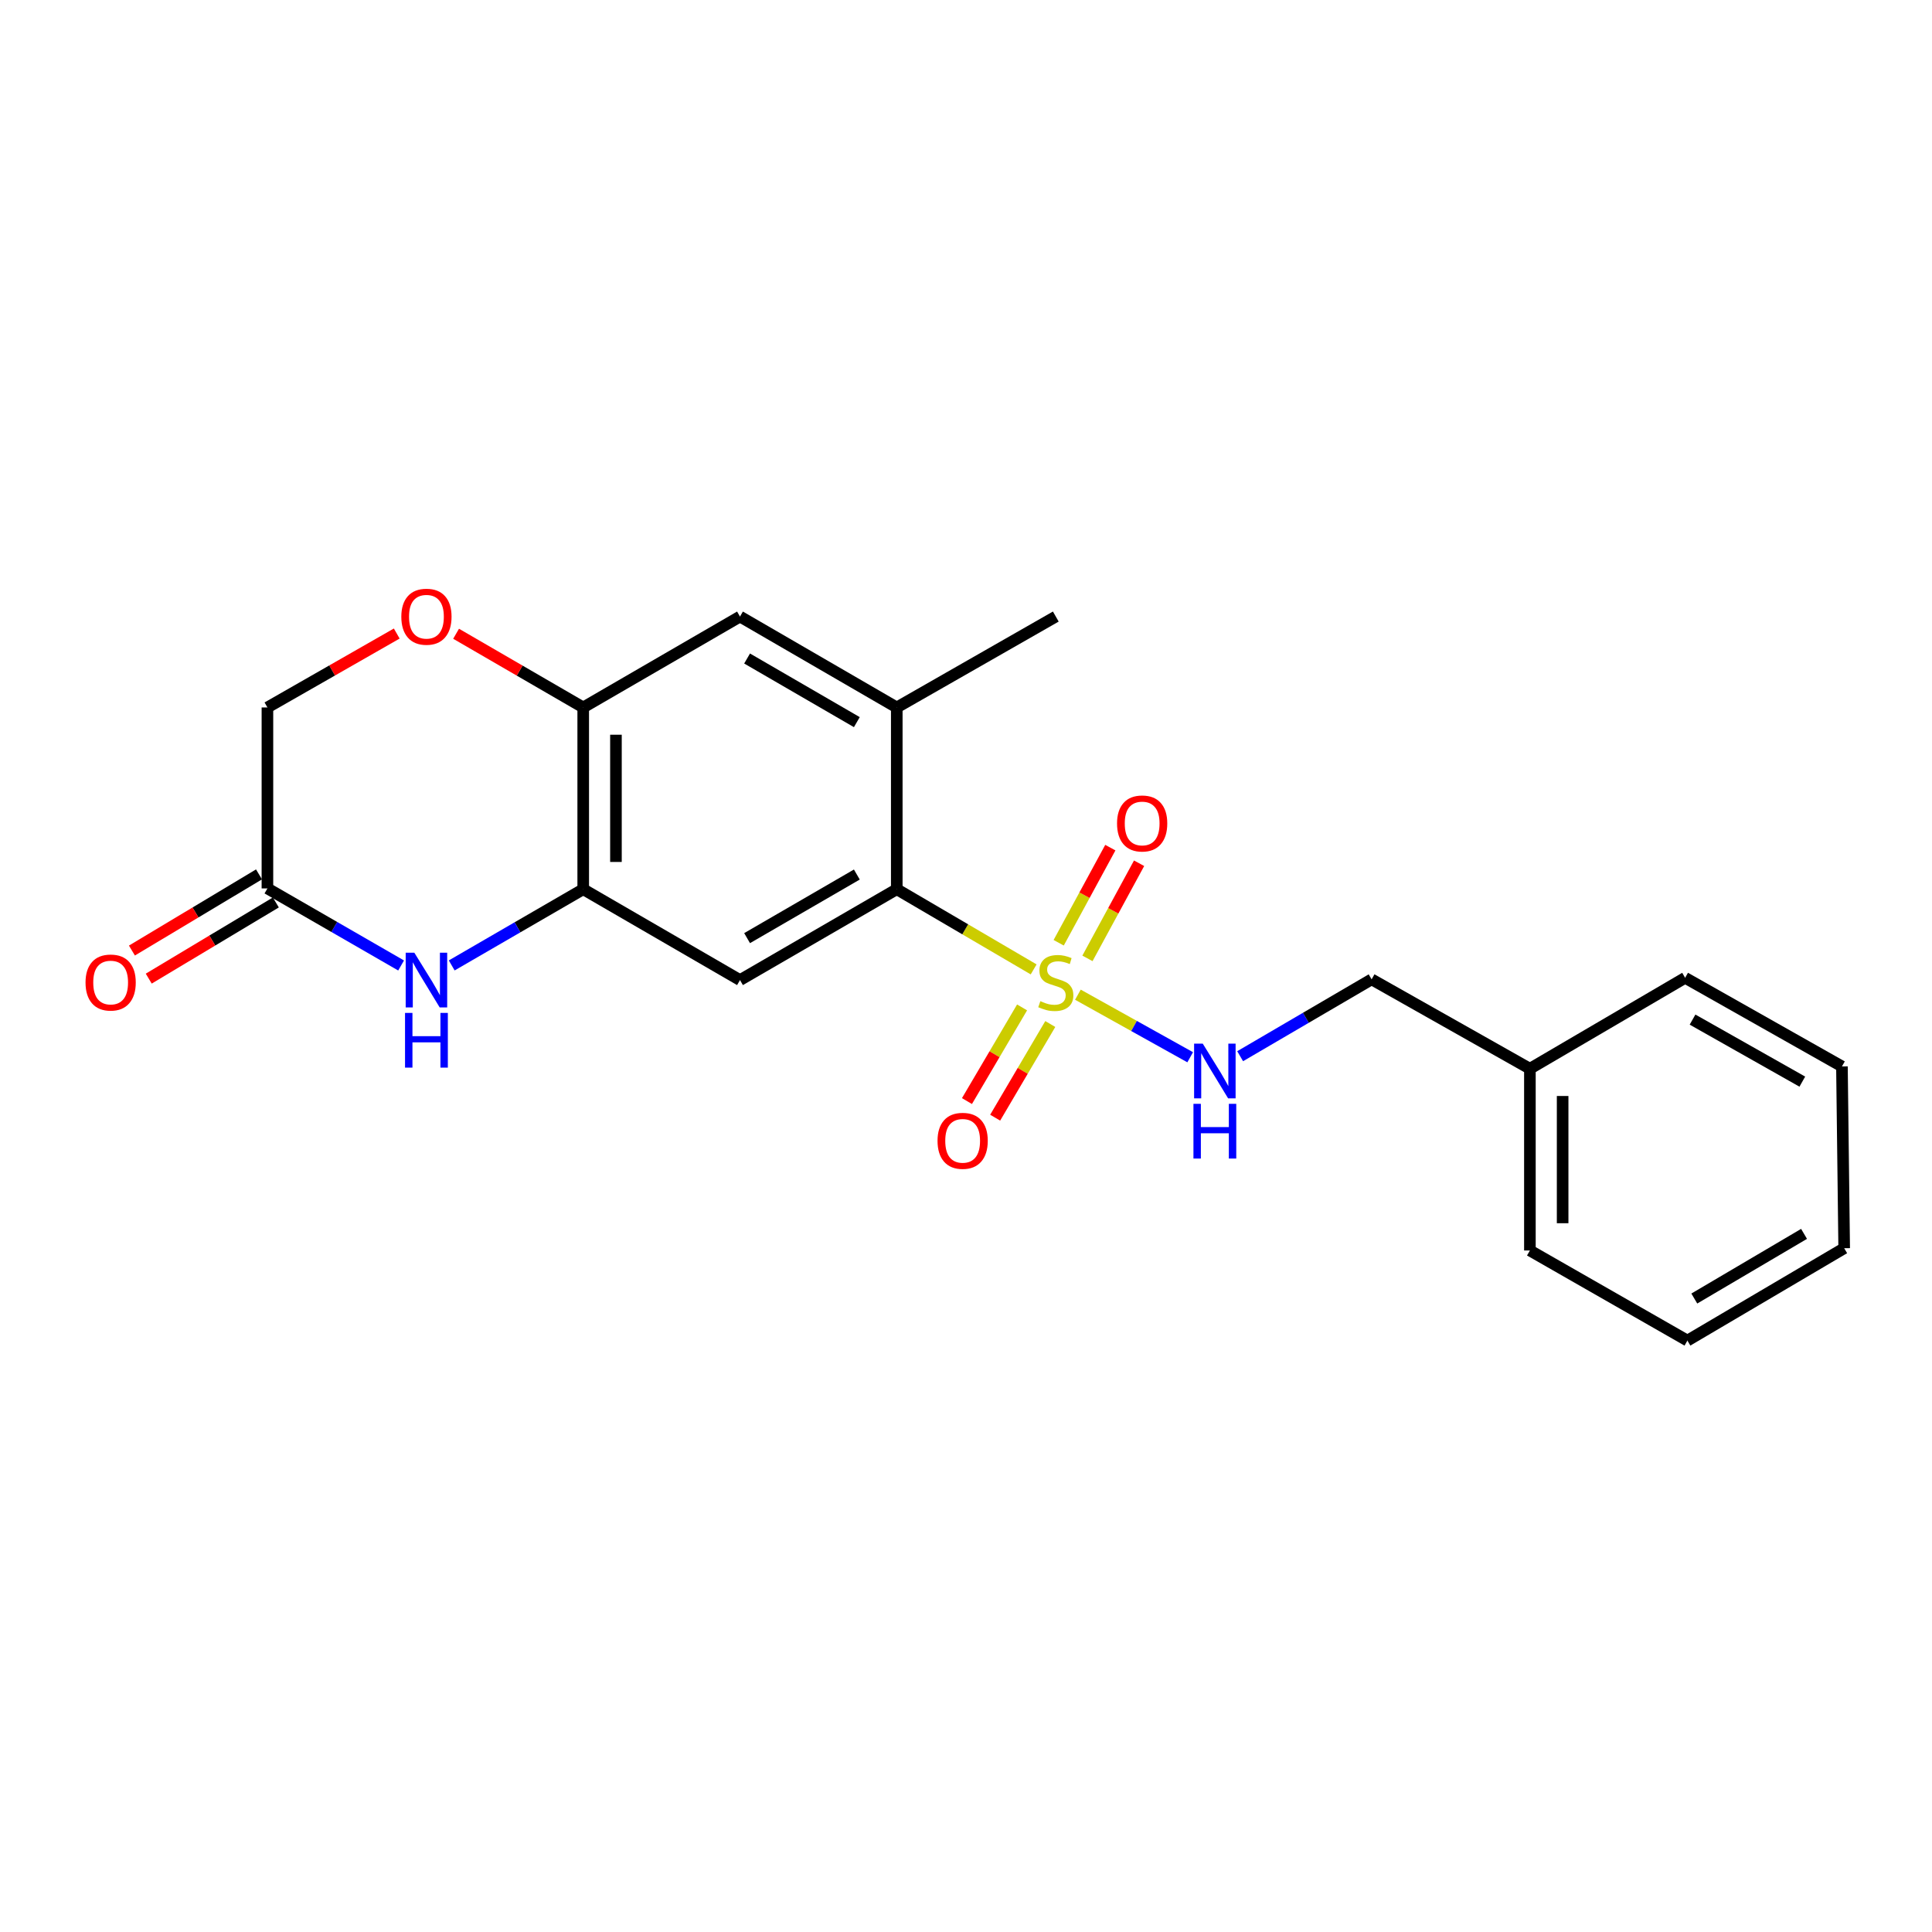 <?xml version='1.0' encoding='iso-8859-1'?>
<svg version='1.1' baseProfile='full'
              xmlns='http://www.w3.org/2000/svg'
                      xmlns:rdkit='http://www.rdkit.org/xml'
                      xmlns:xlink='http://www.w3.org/1999/xlink'
                  xml:space='preserve'
width='1000px' height='1000px' viewBox='0 0 1000 1000'>
<!-- END OF HEADER -->
<rect style='opacity:1.0;fill:#FFFFFF;stroke:none' width='1000' height='1000' x='0' y='0'> </rect>
<path class='bond-0' d='M 535.017,501.759 L 499.592,481.009' style='fill:none;fill-rule:evenodd;stroke:#CCCC00;stroke-width:6px;stroke-linecap:butt;stroke-linejoin:miter;stroke-opacity:1' />
<path class='bond-0' d='M 499.592,481.009 L 464.167,460.259' style='fill:none;fill-rule:evenodd;stroke:#000000;stroke-width:6px;stroke-linecap:butt;stroke-linejoin:miter;stroke-opacity:1' />
<path class='bond-5' d='M 557.918,514.847 L 586.978,531.04' style='fill:none;fill-rule:evenodd;stroke:#CCCC00;stroke-width:6px;stroke-linecap:butt;stroke-linejoin:miter;stroke-opacity:1' />
<path class='bond-5' d='M 586.978,531.04 L 616.037,547.233' style='fill:none;fill-rule:evenodd;stroke:#0000FF;stroke-width:6px;stroke-linecap:butt;stroke-linejoin:miter;stroke-opacity:1' />
<path class='bond-10' d='M 562.863,496.054 L 576.228,471.435' style='fill:none;fill-rule:evenodd;stroke:#CCCC00;stroke-width:6px;stroke-linecap:butt;stroke-linejoin:miter;stroke-opacity:1' />
<path class='bond-10' d='M 576.228,471.435 L 589.593,446.817' style='fill:none;fill-rule:evenodd;stroke:#FF0000;stroke-width:6px;stroke-linecap:butt;stroke-linejoin:miter;stroke-opacity:1' />
<path class='bond-10' d='M 547.974,487.972 L 561.339,463.353' style='fill:none;fill-rule:evenodd;stroke:#CCCC00;stroke-width:6px;stroke-linecap:butt;stroke-linejoin:miter;stroke-opacity:1' />
<path class='bond-10' d='M 561.339,463.353 L 574.704,438.734' style='fill:none;fill-rule:evenodd;stroke:#FF0000;stroke-width:6px;stroke-linecap:butt;stroke-linejoin:miter;stroke-opacity:1' />
<path class='bond-11' d='M 529.026,521.435 L 514.762,545.674' style='fill:none;fill-rule:evenodd;stroke:#CCCC00;stroke-width:6px;stroke-linecap:butt;stroke-linejoin:miter;stroke-opacity:1' />
<path class='bond-11' d='M 514.762,545.674 L 500.497,569.912' style='fill:none;fill-rule:evenodd;stroke:#FF0000;stroke-width:6px;stroke-linecap:butt;stroke-linejoin:miter;stroke-opacity:1' />
<path class='bond-11' d='M 543.626,530.028 L 529.362,554.266' style='fill:none;fill-rule:evenodd;stroke:#CCCC00;stroke-width:6px;stroke-linecap:butt;stroke-linejoin:miter;stroke-opacity:1' />
<path class='bond-11' d='M 529.362,554.266 L 515.098,578.504' style='fill:none;fill-rule:evenodd;stroke:#FF0000;stroke-width:6px;stroke-linecap:butt;stroke-linejoin:miter;stroke-opacity:1' />
<path class='bond-1' d='M 464.167,460.259 L 383.019,507.289' style='fill:none;fill-rule:evenodd;stroke:#000000;stroke-width:6px;stroke-linecap:butt;stroke-linejoin:miter;stroke-opacity:1' />
<path class='bond-1' d='M 443.5,452.656 L 386.697,485.577' style='fill:none;fill-rule:evenodd;stroke:#000000;stroke-width:6px;stroke-linecap:butt;stroke-linejoin:miter;stroke-opacity:1' />
<path class='bond-6' d='M 464.167,460.259 L 464.167,366.179' style='fill:none;fill-rule:evenodd;stroke:#000000;stroke-width:6px;stroke-linecap:butt;stroke-linejoin:miter;stroke-opacity:1' />
<path class='bond-2' d='M 383.019,507.289 L 301.872,460.259' style='fill:none;fill-rule:evenodd;stroke:#000000;stroke-width:6px;stroke-linecap:butt;stroke-linejoin:miter;stroke-opacity:1' />
<path class='bond-3' d='M 301.872,460.259 L 267.84,479.982' style='fill:none;fill-rule:evenodd;stroke:#000000;stroke-width:6px;stroke-linecap:butt;stroke-linejoin:miter;stroke-opacity:1' />
<path class='bond-3' d='M 267.84,479.982 L 233.809,499.706' style='fill:none;fill-rule:evenodd;stroke:#0000FF;stroke-width:6px;stroke-linecap:butt;stroke-linejoin:miter;stroke-opacity:1' />
<path class='bond-22' d='M 301.872,460.259 L 301.872,366.179' style='fill:none;fill-rule:evenodd;stroke:#000000;stroke-width:6px;stroke-linecap:butt;stroke-linejoin:miter;stroke-opacity:1' />
<path class='bond-22' d='M 318.813,446.147 L 318.813,380.291' style='fill:none;fill-rule:evenodd;stroke:#000000;stroke-width:6px;stroke-linecap:butt;stroke-linejoin:miter;stroke-opacity:1' />
<path class='bond-7' d='M 207.609,499.729 L 173.014,479.787' style='fill:none;fill-rule:evenodd;stroke:#0000FF;stroke-width:6px;stroke-linecap:butt;stroke-linejoin:miter;stroke-opacity:1' />
<path class='bond-7' d='M 173.014,479.787 L 138.419,459.845' style='fill:none;fill-rule:evenodd;stroke:#000000;stroke-width:6px;stroke-linecap:butt;stroke-linejoin:miter;stroke-opacity:1' />
<path class='bond-4' d='M 301.872,366.179 L 383.019,319.13' style='fill:none;fill-rule:evenodd;stroke:#000000;stroke-width:6px;stroke-linecap:butt;stroke-linejoin:miter;stroke-opacity:1' />
<path class='bond-8' d='M 301.872,366.179 L 268.97,347.103' style='fill:none;fill-rule:evenodd;stroke:#000000;stroke-width:6px;stroke-linecap:butt;stroke-linejoin:miter;stroke-opacity:1' />
<path class='bond-8' d='M 268.97,347.103 L 236.069,328.027' style='fill:none;fill-rule:evenodd;stroke:#FF0000;stroke-width:6px;stroke-linecap:butt;stroke-linejoin:miter;stroke-opacity:1' />
<path class='bond-14' d='M 641.896,546.694 L 675.92,526.798' style='fill:none;fill-rule:evenodd;stroke:#0000FF;stroke-width:6px;stroke-linecap:butt;stroke-linejoin:miter;stroke-opacity:1' />
<path class='bond-14' d='M 675.92,526.798 L 709.945,506.903' style='fill:none;fill-rule:evenodd;stroke:#000000;stroke-width:6px;stroke-linecap:butt;stroke-linejoin:miter;stroke-opacity:1' />
<path class='bond-9' d='M 464.167,366.179 L 383.019,319.13' style='fill:none;fill-rule:evenodd;stroke:#000000;stroke-width:6px;stroke-linecap:butt;stroke-linejoin:miter;stroke-opacity:1' />
<path class='bond-9' d='M 443.498,373.778 L 386.694,340.844' style='fill:none;fill-rule:evenodd;stroke:#000000;stroke-width:6px;stroke-linecap:butt;stroke-linejoin:miter;stroke-opacity:1' />
<path class='bond-16' d='M 464.167,366.179 L 546.482,319.13' style='fill:none;fill-rule:evenodd;stroke:#000000;stroke-width:6px;stroke-linecap:butt;stroke-linejoin:miter;stroke-opacity:1' />
<path class='bond-12' d='M 134.064,452.579 L 101.173,472.29' style='fill:none;fill-rule:evenodd;stroke:#000000;stroke-width:6px;stroke-linecap:butt;stroke-linejoin:miter;stroke-opacity:1' />
<path class='bond-12' d='M 101.173,472.29 L 68.282,492.001' style='fill:none;fill-rule:evenodd;stroke:#FF0000;stroke-width:6px;stroke-linecap:butt;stroke-linejoin:miter;stroke-opacity:1' />
<path class='bond-12' d='M 142.773,467.11 L 109.881,486.822' style='fill:none;fill-rule:evenodd;stroke:#000000;stroke-width:6px;stroke-linecap:butt;stroke-linejoin:miter;stroke-opacity:1' />
<path class='bond-12' d='M 109.881,486.822 L 76.99,506.533' style='fill:none;fill-rule:evenodd;stroke:#FF0000;stroke-width:6px;stroke-linecap:butt;stroke-linejoin:miter;stroke-opacity:1' />
<path class='bond-24' d='M 138.419,459.845 L 138.419,366.179' style='fill:none;fill-rule:evenodd;stroke:#000000;stroke-width:6px;stroke-linecap:butt;stroke-linejoin:miter;stroke-opacity:1' />
<path class='bond-13' d='M 205.354,327.916 L 171.886,347.048' style='fill:none;fill-rule:evenodd;stroke:#FF0000;stroke-width:6px;stroke-linecap:butt;stroke-linejoin:miter;stroke-opacity:1' />
<path class='bond-13' d='M 171.886,347.048 L 138.419,366.179' style='fill:none;fill-rule:evenodd;stroke:#000000;stroke-width:6px;stroke-linecap:butt;stroke-linejoin:miter;stroke-opacity:1' />
<path class='bond-15' d='M 709.945,506.903 L 791.873,553.171' style='fill:none;fill-rule:evenodd;stroke:#000000;stroke-width:6px;stroke-linecap:butt;stroke-linejoin:miter;stroke-opacity:1' />
<path class='bond-17' d='M 791.873,553.171 L 791.873,647.251' style='fill:none;fill-rule:evenodd;stroke:#000000;stroke-width:6px;stroke-linecap:butt;stroke-linejoin:miter;stroke-opacity:1' />
<path class='bond-17' d='M 808.815,567.283 L 808.815,633.139' style='fill:none;fill-rule:evenodd;stroke:#000000;stroke-width:6px;stroke-linecap:butt;stroke-linejoin:miter;stroke-opacity:1' />
<path class='bond-18' d='M 791.873,553.171 L 872.221,506.113' style='fill:none;fill-rule:evenodd;stroke:#000000;stroke-width:6px;stroke-linecap:butt;stroke-linejoin:miter;stroke-opacity:1' />
<path class='bond-20' d='M 791.873,647.251 L 873.398,693.886' style='fill:none;fill-rule:evenodd;stroke:#000000;stroke-width:6px;stroke-linecap:butt;stroke-linejoin:miter;stroke-opacity:1' />
<path class='bond-19' d='M 872.221,506.113 L 953.388,551.985' style='fill:none;fill-rule:evenodd;stroke:#000000;stroke-width:6px;stroke-linecap:butt;stroke-linejoin:miter;stroke-opacity:1' />
<path class='bond-19' d='M 876.061,527.742 L 932.877,559.853' style='fill:none;fill-rule:evenodd;stroke:#000000;stroke-width:6px;stroke-linecap:butt;stroke-linejoin:miter;stroke-opacity:1' />
<path class='bond-21' d='M 953.388,551.985 L 954.545,646.074' style='fill:none;fill-rule:evenodd;stroke:#000000;stroke-width:6px;stroke-linecap:butt;stroke-linejoin:miter;stroke-opacity:1' />
<path class='bond-23' d='M 873.398,693.886 L 954.545,646.074' style='fill:none;fill-rule:evenodd;stroke:#000000;stroke-width:6px;stroke-linecap:butt;stroke-linejoin:miter;stroke-opacity:1' />
<path class='bond-23' d='M 876.97,672.118 L 933.773,638.65' style='fill:none;fill-rule:evenodd;stroke:#000000;stroke-width:6px;stroke-linecap:butt;stroke-linejoin:miter;stroke-opacity:1' />
<path  class='atom-0' d='M 538.482 518.195
Q 538.802 518.315, 540.122 518.875
Q 541.442 519.435, 542.882 519.795
Q 544.362 520.115, 545.802 520.115
Q 548.482 520.115, 550.042 518.835
Q 551.602 517.515, 551.602 515.235
Q 551.602 513.675, 550.802 512.715
Q 550.042 511.755, 548.842 511.235
Q 547.642 510.715, 545.642 510.115
Q 543.122 509.355, 541.602 508.635
Q 540.122 507.915, 539.042 506.395
Q 538.002 504.875, 538.002 502.315
Q 538.002 498.755, 540.402 496.555
Q 542.842 494.355, 547.642 494.355
Q 550.922 494.355, 554.642 495.915
L 553.722 498.995
Q 550.322 497.595, 547.762 497.595
Q 545.002 497.595, 543.482 498.755
Q 541.962 499.875, 542.002 501.835
Q 542.002 503.355, 542.762 504.275
Q 543.562 505.195, 544.682 505.715
Q 545.842 506.235, 547.762 506.835
Q 550.322 507.635, 551.842 508.435
Q 553.362 509.235, 554.442 510.875
Q 555.562 512.475, 555.562 515.235
Q 555.562 519.155, 552.922 521.275
Q 550.322 523.355, 545.962 523.355
Q 543.442 523.355, 541.522 522.795
Q 539.642 522.275, 537.402 521.355
L 538.482 518.195
' fill='#CCCC00'/>
<path  class='atom-4' d='M 214.464 493.129
L 223.744 508.129
Q 224.664 509.609, 226.144 512.289
Q 227.624 514.969, 227.704 515.129
L 227.704 493.129
L 231.464 493.129
L 231.464 521.449
L 227.584 521.449
L 217.624 505.049
Q 216.464 503.129, 215.224 500.929
Q 214.024 498.729, 213.664 498.049
L 213.664 521.449
L 209.984 521.449
L 209.984 493.129
L 214.464 493.129
' fill='#0000FF'/>
<path  class='atom-4' d='M 209.644 524.281
L 213.484 524.281
L 213.484 536.321
L 227.964 536.321
L 227.964 524.281
L 231.804 524.281
L 231.804 552.601
L 227.964 552.601
L 227.964 539.521
L 213.484 539.521
L 213.484 552.601
L 209.644 552.601
L 209.644 524.281
' fill='#0000FF'/>
<path  class='atom-6' d='M 622.546 540.188
L 631.826 555.188
Q 632.746 556.668, 634.226 559.348
Q 635.706 562.028, 635.786 562.188
L 635.786 540.188
L 639.546 540.188
L 639.546 568.508
L 635.666 568.508
L 625.706 552.108
Q 624.546 550.188, 623.306 547.988
Q 622.106 545.788, 621.746 545.108
L 621.746 568.508
L 618.066 568.508
L 618.066 540.188
L 622.546 540.188
' fill='#0000FF'/>
<path  class='atom-6' d='M 617.726 571.34
L 621.566 571.34
L 621.566 583.38
L 636.046 583.38
L 636.046 571.34
L 639.886 571.34
L 639.886 599.66
L 636.046 599.66
L 636.046 586.58
L 621.566 586.58
L 621.566 599.66
L 617.726 599.66
L 617.726 571.34
' fill='#0000FF'/>
<path  class='atom-9' d='M 207.724 319.21
Q 207.724 312.41, 211.084 308.61
Q 214.444 304.81, 220.724 304.81
Q 227.004 304.81, 230.364 308.61
Q 233.724 312.41, 233.724 319.21
Q 233.724 326.09, 230.324 330.01
Q 226.924 333.89, 220.724 333.89
Q 214.484 333.89, 211.084 330.01
Q 207.724 326.13, 207.724 319.21
M 220.724 330.69
Q 225.044 330.69, 227.364 327.81
Q 229.724 324.89, 229.724 319.21
Q 229.724 313.65, 227.364 310.85
Q 225.044 308.01, 220.724 308.01
Q 216.404 308.01, 214.044 310.81
Q 211.724 313.61, 211.724 319.21
Q 211.724 324.93, 214.044 327.81
Q 216.404 330.69, 220.724 330.69
' fill='#FF0000'/>
<path  class='atom-11' d='M 578.178 426.221
Q 578.178 419.421, 581.538 415.621
Q 584.898 411.821, 591.178 411.821
Q 597.458 411.821, 600.818 415.621
Q 604.178 419.421, 604.178 426.221
Q 604.178 433.101, 600.778 437.021
Q 597.378 440.901, 591.178 440.901
Q 584.938 440.901, 581.538 437.021
Q 578.178 433.141, 578.178 426.221
M 591.178 437.701
Q 595.498 437.701, 597.818 434.821
Q 600.178 431.901, 600.178 426.221
Q 600.178 420.661, 597.818 417.861
Q 595.498 415.021, 591.178 415.021
Q 586.858 415.021, 584.498 417.821
Q 582.178 420.621, 582.178 426.221
Q 582.178 431.941, 584.498 434.821
Q 586.858 437.701, 591.178 437.701
' fill='#FF0000'/>
<path  class='atom-12' d='M 485.266 590.484
Q 485.266 583.684, 488.626 579.884
Q 491.986 576.084, 498.266 576.084
Q 504.546 576.084, 507.906 579.884
Q 511.266 583.684, 511.266 590.484
Q 511.266 597.364, 507.866 601.284
Q 504.466 605.164, 498.266 605.164
Q 492.026 605.164, 488.626 601.284
Q 485.266 597.404, 485.266 590.484
M 498.266 601.964
Q 502.586 601.964, 504.906 599.084
Q 507.266 596.164, 507.266 590.484
Q 507.266 584.924, 504.906 582.124
Q 502.586 579.284, 498.266 579.284
Q 493.946 579.284, 491.586 582.084
Q 489.266 584.884, 489.266 590.484
Q 489.266 596.204, 491.586 599.084
Q 493.946 601.964, 498.266 601.964
' fill='#FF0000'/>
<path  class='atom-13' d='M 44.271 508.555
Q 44.271 501.755, 47.631 497.955
Q 50.991 494.155, 57.271 494.155
Q 63.551 494.155, 66.911 497.955
Q 70.271 501.755, 70.271 508.555
Q 70.271 515.435, 66.871 519.355
Q 63.471 523.235, 57.271 523.235
Q 51.031 523.235, 47.631 519.355
Q 44.271 515.475, 44.271 508.555
M 57.271 520.035
Q 61.591 520.035, 63.911 517.155
Q 66.271 514.235, 66.271 508.555
Q 66.271 502.995, 63.911 500.195
Q 61.591 497.355, 57.271 497.355
Q 52.951 497.355, 50.591 500.155
Q 48.271 502.955, 48.271 508.555
Q 48.271 514.275, 50.591 517.155
Q 52.951 520.035, 57.271 520.035
' fill='#FF0000'/>
</svg>
